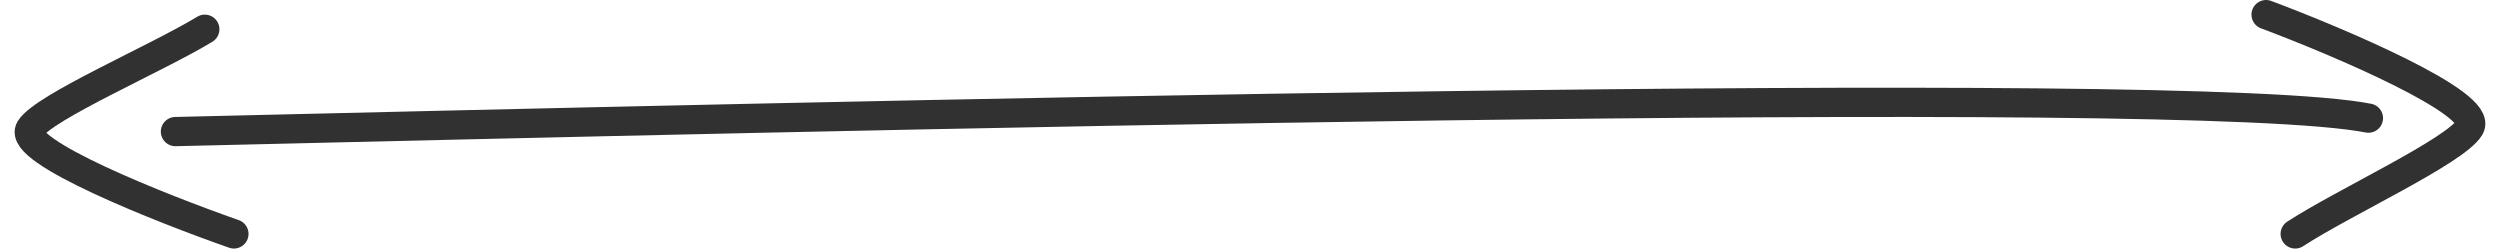 <svg width="171" height="17" fill="none" xmlns="http://www.w3.org/2000/svg"><path d="M12 9c43.766-1.022 137.532-3.373 150-.92M155 1c5.043 1.892 14.891 6.081 13.935 7.703-.955 1.621-8.626 5.135-11.944 7.297" stroke="#313131" stroke-width="2" stroke-linecap="round"/><path d="M16 16c-5.043-1.766-14.89-5.676-13.935-7.19C3.02 7.298 10.69 4.019 14.009 2" stroke="#313131" stroke-width="2" stroke-linecap="round"/></svg>